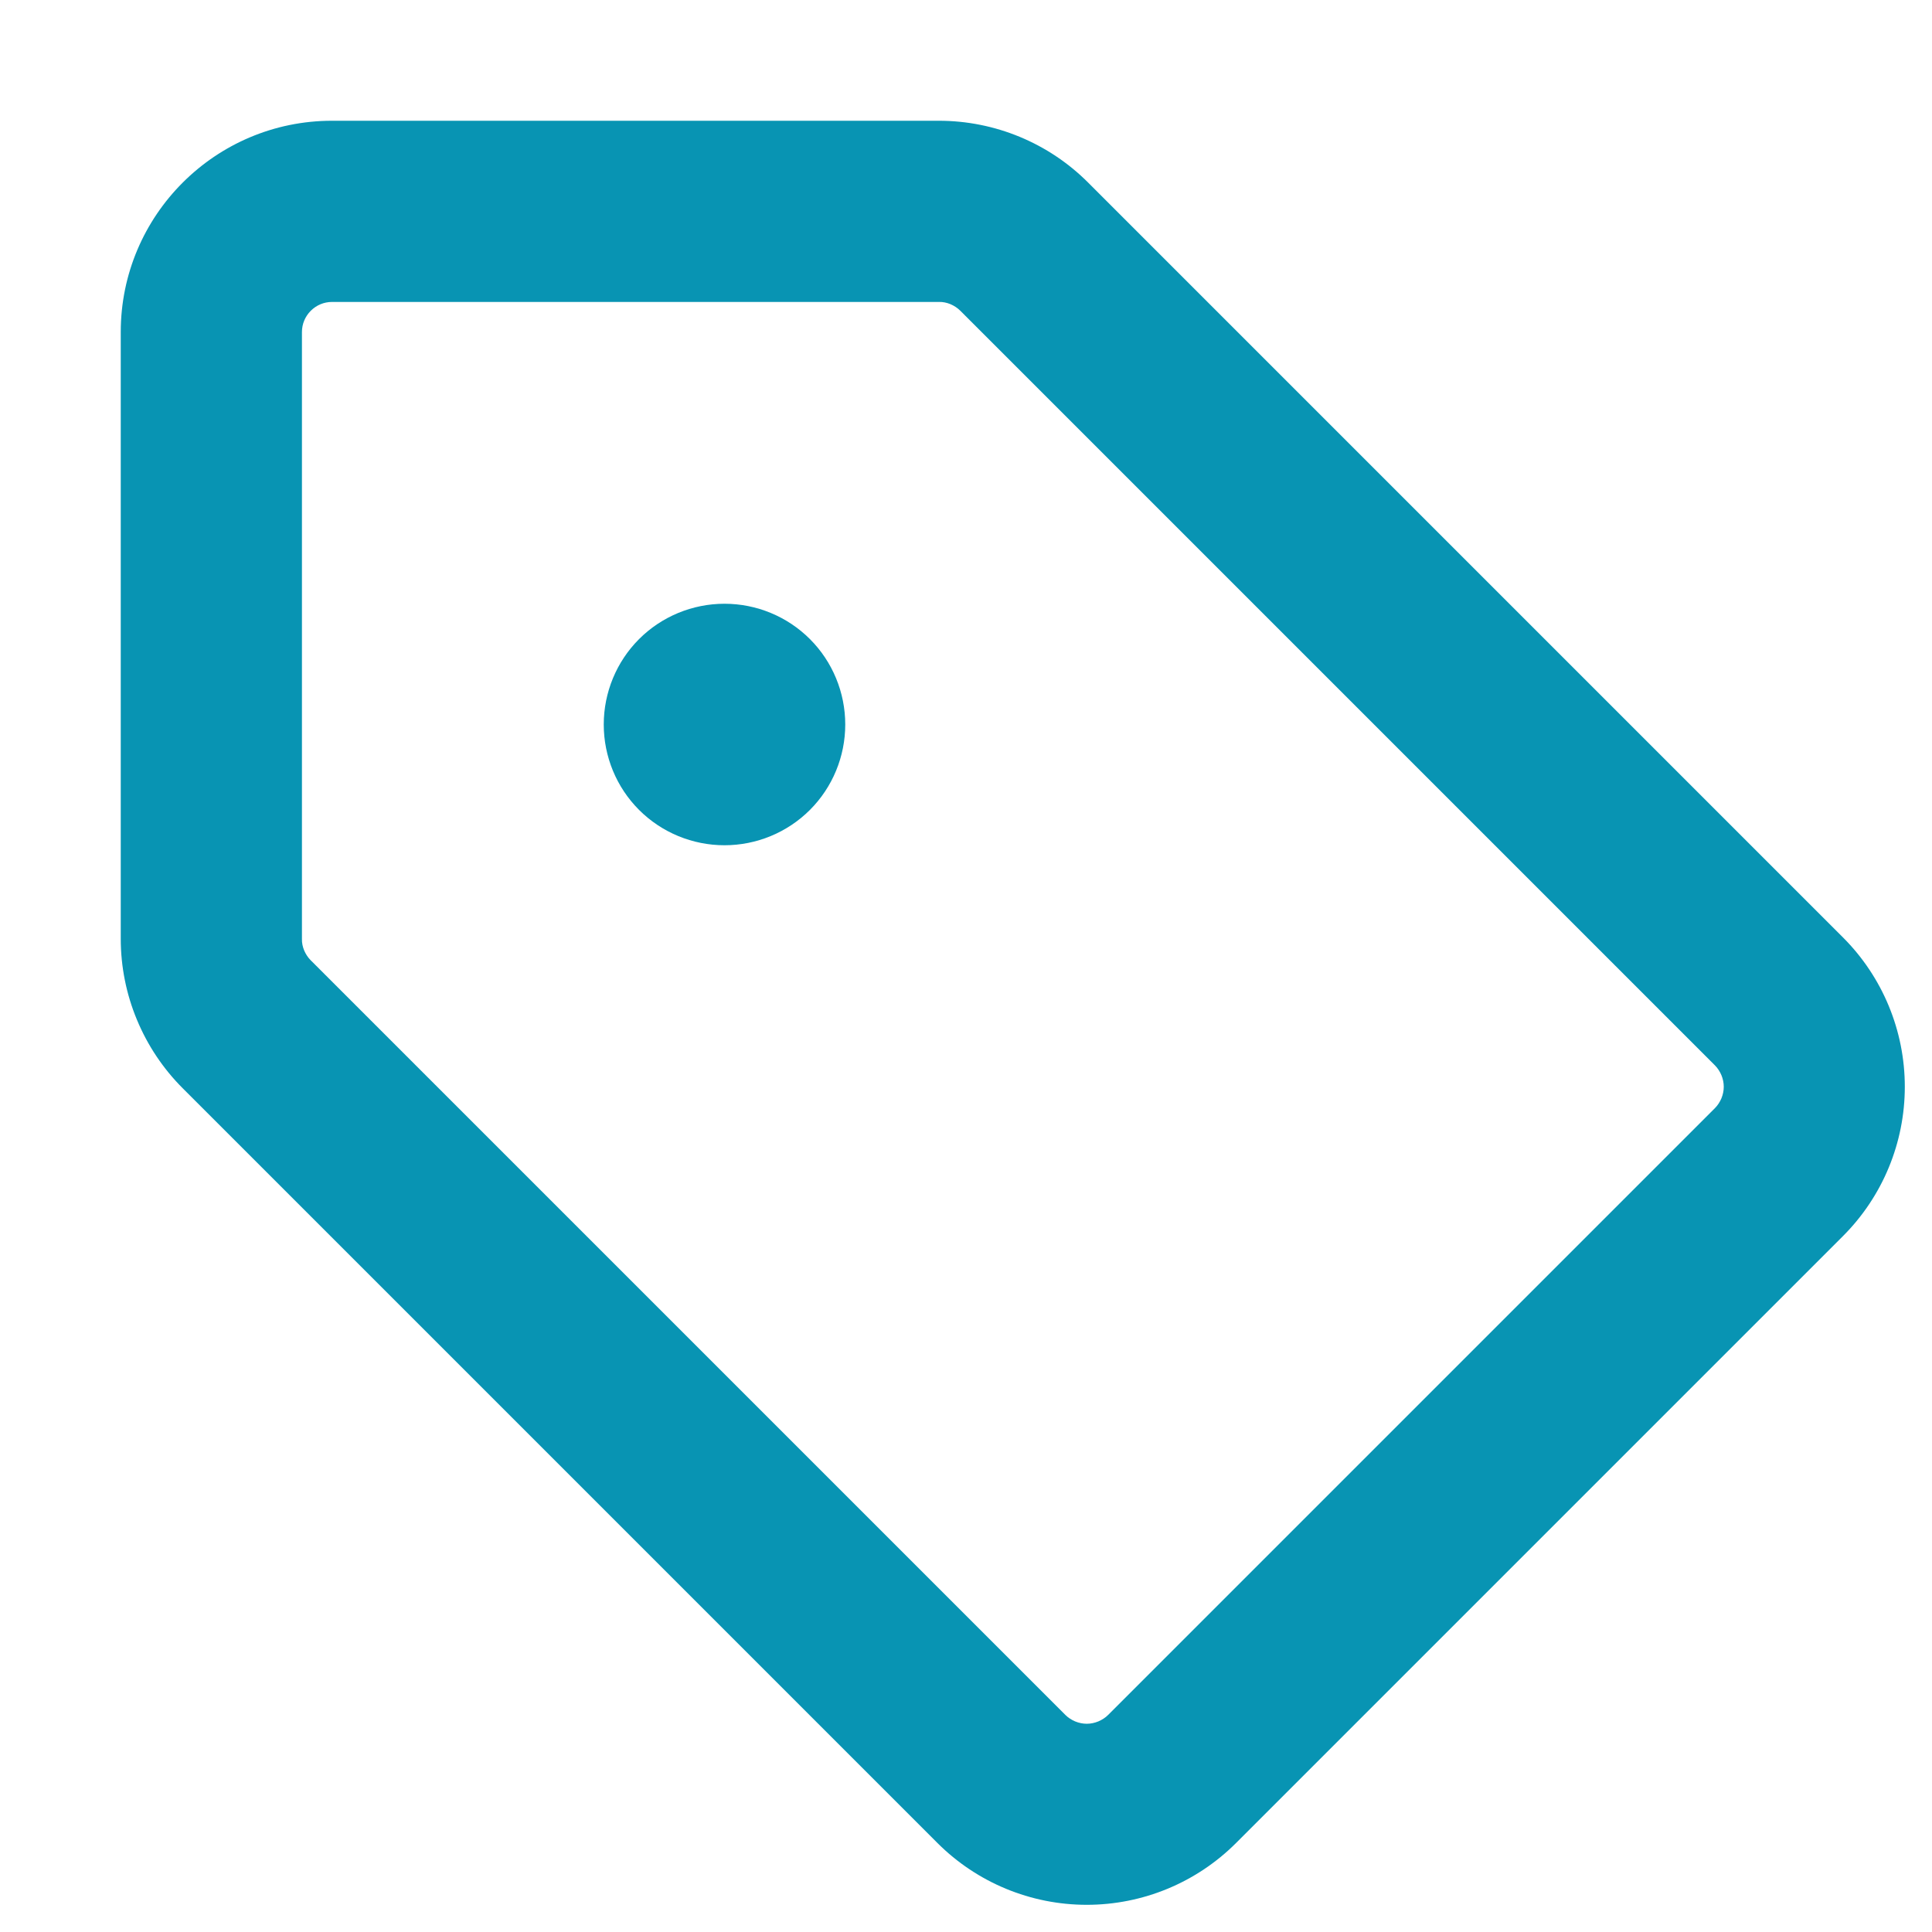 <svg width="14" height="14" viewBox="0 0 14 14" fill="none" xmlns="http://www.w3.org/2000/svg">
<path fill-rule="evenodd" clip-rule="evenodd" d="M2.188 6.803V2.406C2.188 2.348 2.211 2.293 2.252 2.252C2.293 2.211 2.348 2.188 2.406 2.188H6.803C6.832 2.187 6.86 2.193 6.887 2.204C6.913 2.215 6.938 2.231 6.958 2.251L12.427 7.72C12.447 7.74 12.463 7.765 12.474 7.791C12.485 7.818 12.491 7.846 12.491 7.875C12.491 7.904 12.485 7.932 12.474 7.959C12.463 7.985 12.447 8.01 12.427 8.03L8.03 12.427C8.01 12.447 7.985 12.463 7.959 12.474C7.932 12.485 7.904 12.491 7.875 12.491C7.846 12.491 7.818 12.485 7.791 12.474C7.765 12.463 7.74 12.447 7.72 12.427L2.251 6.958C2.231 6.938 2.215 6.913 2.204 6.887C2.193 6.86 2.187 6.832 2.188 6.803ZM0.875 6.803V2.406C0.875 1.561 1.561 0.875 2.406 0.875H6.803C7.209 0.875 7.599 1.036 7.886 1.324L13.355 6.793C13.642 7.08 13.803 7.469 13.803 7.875C13.803 8.281 13.642 8.67 13.355 8.957L8.957 13.355C8.67 13.642 8.281 13.803 7.875 13.803C7.469 13.803 7.08 13.642 6.793 13.355L1.324 7.886C1.182 7.744 1.069 7.575 0.992 7.389C0.915 7.204 0.875 7.004 0.875 6.803ZM5.25 4.375C5.018 4.375 4.795 4.467 4.631 4.631C4.467 4.795 4.375 5.018 4.375 5.25C4.375 5.482 4.467 5.705 4.631 5.869C4.795 6.033 5.018 6.125 5.25 6.125C5.482 6.125 5.705 6.033 5.869 5.869C6.033 5.705 6.125 5.482 6.125 5.25C6.125 5.018 6.033 4.795 5.869 4.631C5.705 4.467 5.482 4.375 5.25 4.375Z" fill="#0894B3"/>
</svg>
